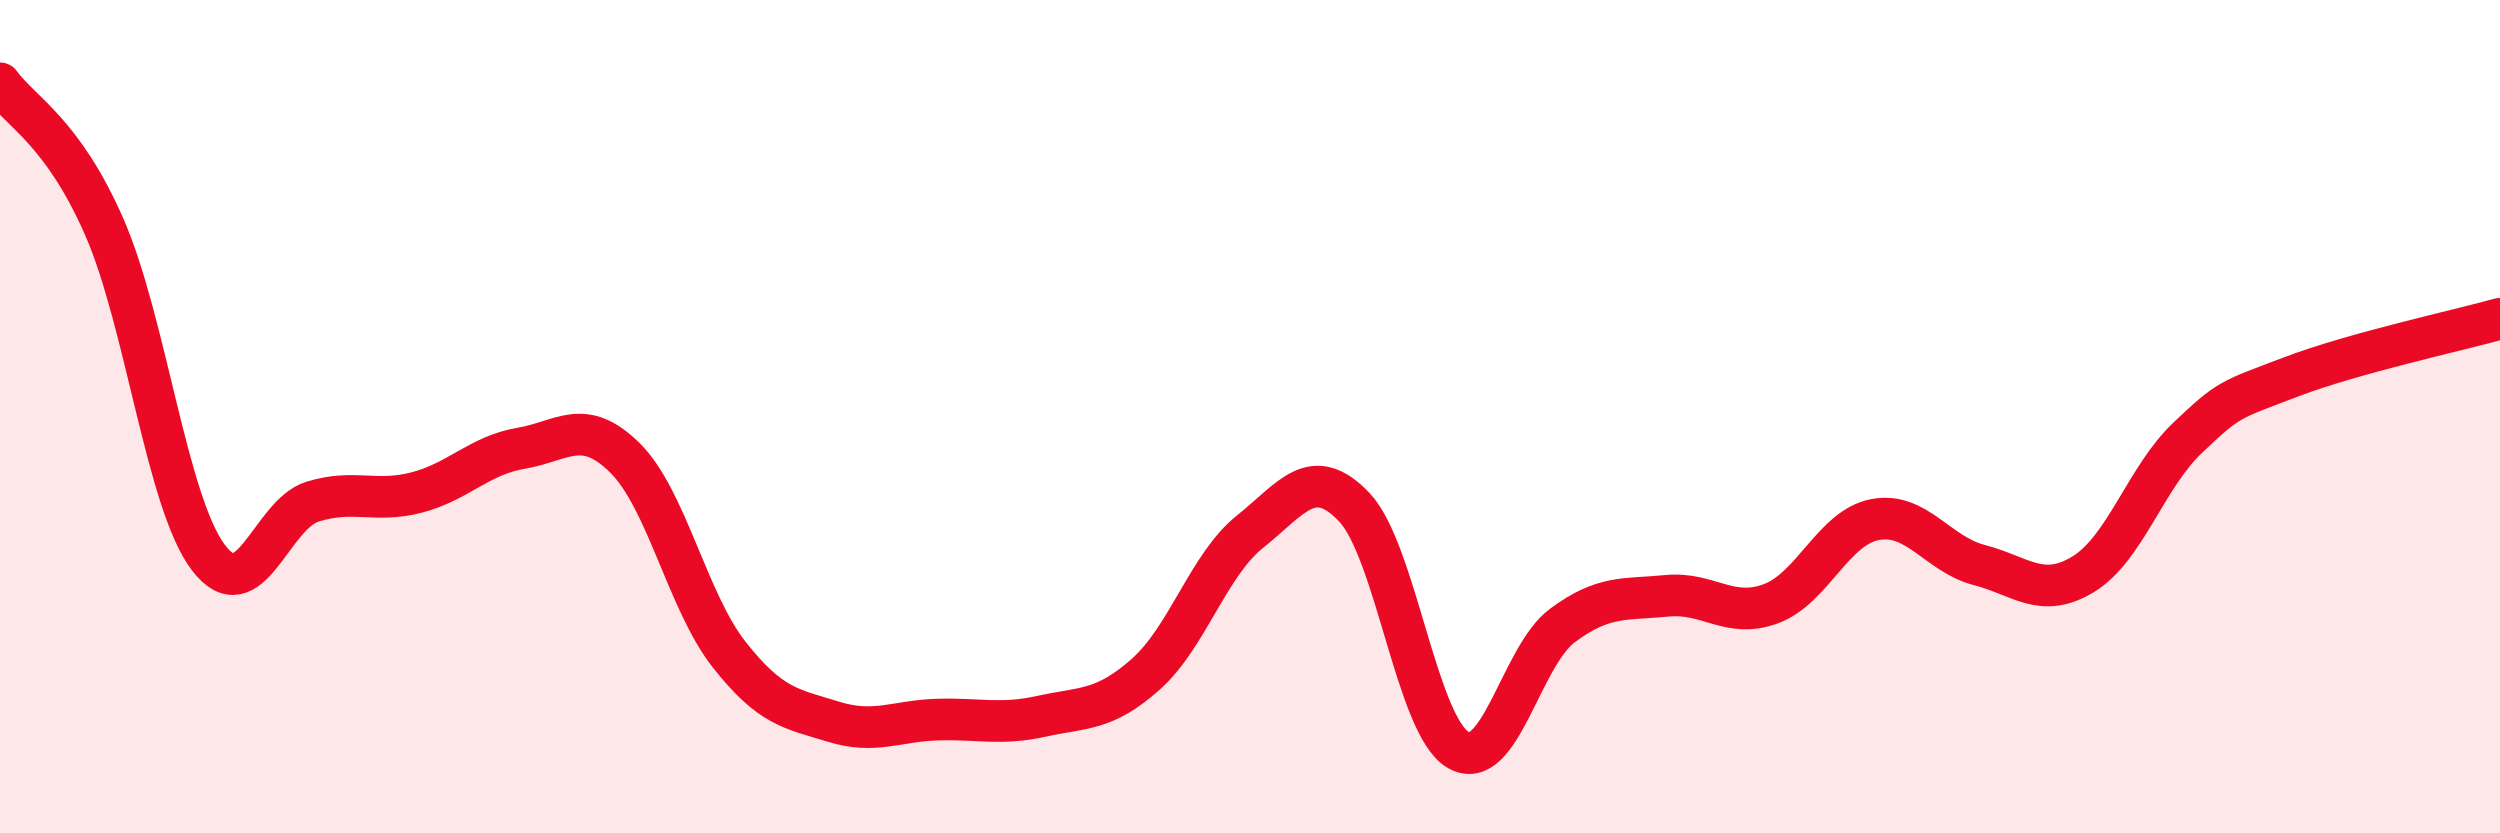 
    <svg width="60" height="20" viewBox="0 0 60 20" xmlns="http://www.w3.org/2000/svg">
      <path
        d="M 0,2 C 0.5,2.69 1.5,3.16 2.5,5.44 C 3.5,7.72 4,12.06 5,13.38 C 6,14.7 6.5,12.35 7.5,12.04 C 8.5,11.73 9,12.08 10,11.82 C 11,11.56 11.5,10.93 12.5,10.76 C 13.5,10.59 14,10 15,10.99 C 16,11.98 16.5,14.44 17.5,15.71 C 18.5,16.98 19,17.01 20,17.32 C 21,17.63 21.5,17.3 22.5,17.27 C 23.5,17.24 24,17.41 25,17.19 C 26,16.97 26.5,17.07 27.5,16.18 C 28.5,15.29 29,13.56 30,12.76 C 31,11.96 31.5,11.12 32.5,12.17 C 33.5,13.22 34,17.43 35,18 C 36,18.57 36.5,15.75 37.5,15.01 C 38.5,14.27 39,14.4 40,14.3 C 41,14.2 41.5,14.86 42.5,14.49 C 43.5,14.12 44,12.66 45,12.47 C 46,12.28 46.5,13.3 47.5,13.56 C 48.5,13.82 49,14.39 50,13.78 C 51,13.17 51.5,11.46 52.5,10.51 C 53.5,9.56 53.5,9.61 55,9.04 C 56.5,8.47 59,7.93 60,7.65L60 20L0 20Z"
        fill="#EB0A25"
        opacity="0.1"
        stroke-linecap="round"
        stroke-linejoin="round"
      />
      <path
        d="M 0,2 C 0.5,2.69 1.5,3.16 2.5,5.44 C 3.5,7.72 4,12.06 5,13.38 C 6,14.7 6.5,12.35 7.5,12.04 C 8.5,11.73 9,12.08 10,11.82 C 11,11.56 11.5,10.93 12.5,10.76 C 13.5,10.59 14,10 15,10.99 C 16,11.98 16.5,14.44 17.5,15.71 C 18.5,16.98 19,17.01 20,17.32 C 21,17.63 21.5,17.3 22.5,17.27 C 23.5,17.24 24,17.41 25,17.19 C 26,16.97 26.5,17.07 27.5,16.18 C 28.5,15.29 29,13.56 30,12.76 C 31,11.96 31.5,11.12 32.5,12.17 C 33.5,13.22 34,17.43 35,18 C 36,18.57 36.5,15.75 37.5,15.01 C 38.5,14.27 39,14.4 40,14.3 C 41,14.2 41.5,14.86 42.5,14.49 C 43.5,14.12 44,12.66 45,12.47 C 46,12.28 46.5,13.3 47.5,13.56 C 48.5,13.82 49,14.39 50,13.78 C 51,13.17 51.5,11.46 52.5,10.51 C 53.5,9.56 53.5,9.61 55,9.04 C 56.5,8.47 59,7.93 60,7.65"
        stroke="#EB0A25"
        stroke-width="1"
        fill="none"
        stroke-linecap="round"
        stroke-linejoin="round"
      />
    </svg>
  